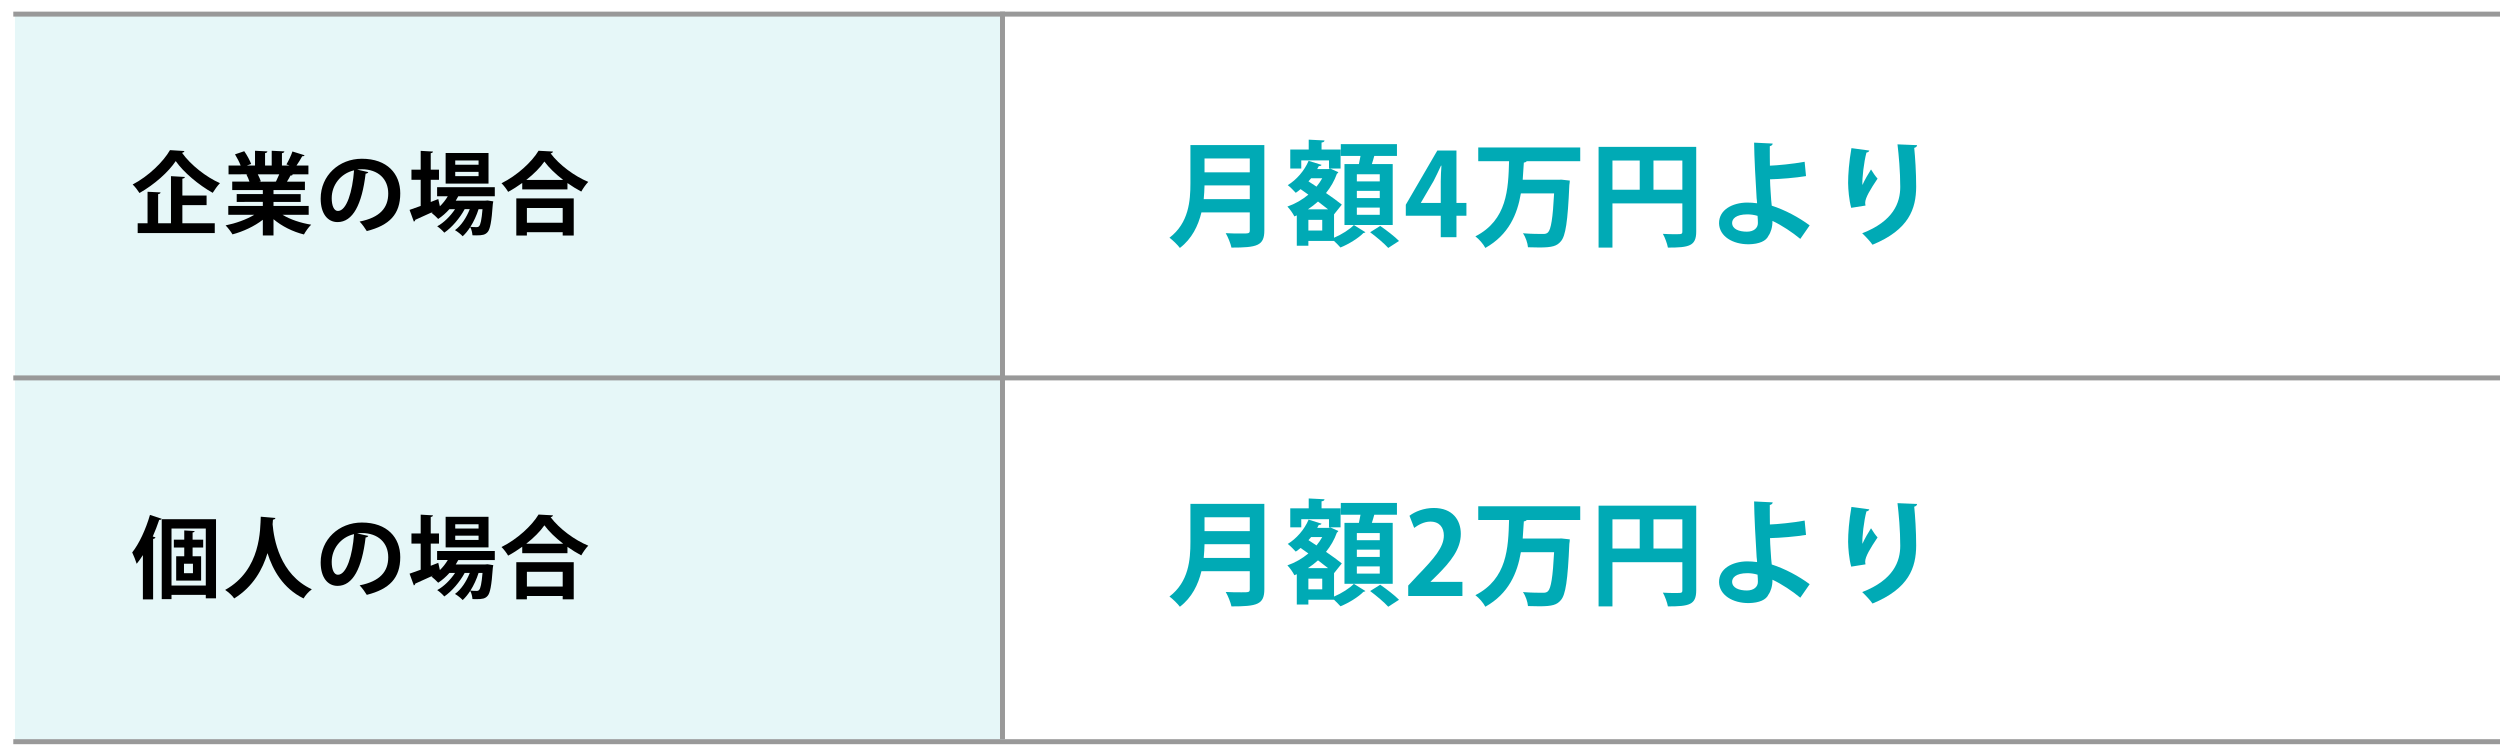 <?xml version="1.0" encoding="utf-8"?>
<!-- Generator: Adobe Illustrator 16.0.0, SVG Export Plug-In . SVG Version: 6.00 Build 0)  -->
<!DOCTYPE svg PUBLIC "-//W3C//DTD SVG 1.1//EN" "http://www.w3.org/Graphics/SVG/1.1/DTD/svg11.dtd">
<svg version="1.1" id="レイヤー_1" xmlns="http://www.w3.org/2000/svg" xmlns:xlink="http://www.w3.org/1999/xlink" x="0px"
	 y="0px" width="501.667px" height="149.999px" viewBox="0 0 501.667 149.999" enable-background="new 0 0 501.667 149.999"
	 xml:space="preserve">
<g>
	<rect x="3" y="3.184" opacity="0.1" fill="#00AAB5" width="198.5" height="145.5"/>
	<g>
		<g>
			<path fill="#00AAB5" d="M253.711,29.104v17.132c0,3.081-1.449,3.449-6.6,3.449c-0.161-0.805-0.713-2.162-1.15-2.897
				c1.081,0.068,2.3,0.068,3.15,0.068c1.518,0,1.679,0,1.679-0.666v-3.564h-9.704c-0.644,2.667-1.908,5.289-4.323,7.128
				c-0.414-0.574-1.495-1.632-2.093-2.046c3.886-2.967,4.208-7.404,4.208-10.969v-7.635H253.711z M241.708,37.199
				c-0.023,0.874-0.069,1.793-0.161,2.759h9.244v-2.759H241.708z M250.791,31.795h-9.083v2.782h9.083V31.795z"/>
			<path fill="#00AAB5" d="M267.698,43.017v4.691c1.518-0.645,3.15-1.679,3.978-2.553l2.322,1.448
				c-0.069,0.069-0.207,0.139-0.414,0.161c-0.92,0.966-2.92,2.23-4.599,2.897c-0.322-0.368-0.828-0.874-1.288-1.311h-5.151v0.966
				h-2.323v-6.094l-0.483,0.207c-0.276-0.575-0.92-1.495-1.402-1.978c1.518-0.529,2.966-1.356,4.208-2.392
				c-0.529-0.391-1.058-0.759-1.564-1.104c-0.322,0.275-0.644,0.528-0.966,0.735c-0.391-0.437-1.126-1.173-1.609-1.54
				c1.725-1.035,3.357-2.897,4.185-4.875l2.598,0.805c-0.069,0.184-0.253,0.253-0.552,0.253c-0.092,0.207-0.207,0.391-0.322,0.598
				h2.23l0.414-0.092c0.598,0.276,1.104,0.482,1.609,0.713c-0.069,0.161-0.184,0.229-0.299,0.322
				c-0.506,1.425-1.265,2.713-2.185,3.862c1.242,0.852,2.392,1.679,3.173,2.323L267.698,43.017z M261.121,32.187v1.632h-2.208
				v-3.816h3.702v-1.978l3.173,0.16c-0.023,0.23-0.184,0.368-0.598,0.414v1.403h3.817v3.816h-2.322v-1.632H261.121z M266.502,42.005
				c-0.598-0.482-1.288-1.012-2.023-1.563c-0.644,0.575-1.311,1.104-2.024,1.563H266.502z M265.329,46.259V44.12h-2.782v2.139
				H265.329z M264.179,37.452c0.437-0.529,0.828-1.104,1.15-1.679h-2.23c-0.161,0.207-0.345,0.414-0.529,0.621L264.179,37.452z
				 M279.471,32.922v12.233h-9.681V32.922h2.897c0.115-0.528,0.23-1.104,0.322-1.633h-3.955v-2.368h11.268v2.368h-4.553
				c-0.138,0.506-0.299,1.081-0.483,1.633H279.471z M276.873,36.395v-1.426h-4.599v1.426H276.873z M276.873,39.752v-1.449h-4.599
				v1.449H276.873z M276.873,43.108V41.66h-4.599v1.448H276.873z M278.574,49.754c-0.759-0.851-2.392-2.23-3.633-3.15l2.023-1.265
				c1.242,0.852,2.92,2.139,3.771,3.013L278.574,49.754z"/>
			<path fill="#00AAB5" d="M292.262,47.593h-3.15v-4.3h-7.014v-2.208l6.324-10.876h3.84v10.508h2v2.576h-2V47.593z M285.133,40.717
				h3.979v-4.322c0-1.012,0.069-2.116,0.138-3.15h-0.092c-0.529,1.104-0.943,2.069-1.472,3.058l-2.553,4.369V40.717z"/>
			<path fill="#00AAB5" d="M317.099,32.347H306.36c-0.092,0.139-0.299,0.253-0.575,0.276c-0.069,1.127-0.138,2.276-0.229,3.449
				h7.105l0.667-0.023l1.679,0.185c0,0.229-0.046,0.621-0.092,0.896c-0.322,7.382-0.759,10.233-1.702,11.291
				c-0.782,0.942-1.702,1.241-4.323,1.241c-0.713,0-1.495-0.022-2.276-0.046c-0.069-0.828-0.46-2.023-1.012-2.806
				c1.679,0.139,3.288,0.139,4.07,0.139c0.414,0,0.69-0.069,0.943-0.299c0.621-0.575,0.989-2.897,1.242-7.842h-6.668
				c-0.713,4.208-2.438,8.302-7.128,10.945c-0.414-0.781-1.242-1.747-2-2.322c6.393-3.288,6.6-9.474,6.76-15.085h-6.186v-2.759
				h20.466V32.347z"/>
			<path fill="#00AAB5" d="M340.375,29.473v16.993c0,2.897-1.403,3.22-5.68,3.22c-0.138-0.759-0.598-2.047-1.012-2.76
				c0.897,0.069,1.863,0.069,2.552,0.069c1.219,0,1.357,0,1.357-0.575v-5.61h-14.027v8.876h-2.783V29.473H340.375z M323.565,32.209
				v5.864h5.473v-5.864H323.565z M331.797,38.073h5.795v-5.864h-5.795V38.073z"/>
			<path fill="#00AAB5" d="M361.259,47.938c-1.541-1.287-3.748-2.759-5.588-3.61c0.023,1.242-0.345,2.369-0.805,2.989
				c-0.46,1.035-1.816,1.656-3.932,1.702c-3.265,0.022-5.91-1.609-5.979-4.186c-0.023-2.782,2.713-4.139,5.587-4.185
				c0.529,0,1.495,0.046,2.047,0.138c0-0.368-0.069-0.689-0.092-1.012c-0.207-3.104-0.483-8.462-0.506-11.152l3.725,0.184
				c0,0.23-0.184,0.438-0.575,0.529c-0.023,0.552,0.023,3.288,0.023,3.909c1.403-0.046,4.622-0.345,6.968-0.782l0.276,2.875
				c-2.093,0.345-5.128,0.598-7.221,0.644c0.023,1.609,0.184,3.059,0.23,4.139c0.046,0.345,0.092,0.759,0.115,1.15
				c2.644,0.851,5.404,2.322,7.611,3.955L361.259,47.938z M350.659,43.017c-2.415,0-3.082,0.966-3.082,1.725
				c0.023,1.242,1.403,1.748,2.966,1.748c1.357,0,2.208-0.713,2.208-1.725c0-0.438-0.023-0.966-0.069-1.449
				C351.992,43.108,351.279,43.017,350.659,43.017z"/>
			<path fill="#00AAB5" d="M371.474,41.706c-0.437-1.609-0.598-3.633-0.621-4.99c0-1.701,0.184-4.208,0.667-6.99l3.587,0.483
				c-0.069,0.275-0.345,0.367-0.575,0.413c-0.506,1.886-0.897,5.197-0.805,6.508c0.437-1.012,1.195-2.3,1.725-3.127
				c0.299,0.528,0.966,1.472,1.311,1.84c-1.472,2.184-2.483,3.886-2.483,4.852c0,0.161,0.023,0.345,0.069,0.552L371.474,41.706z
				 M384.696,29.128c-0.023,0.275-0.207,0.437-0.575,0.552c0.184,1.816,0.391,4.875,0.391,7.795
				c-0.023,4.438-1.449,8.623-8.761,11.636c-0.391-0.598-1.472-1.747-2.07-2.3c6.301-2.438,7.635-6.162,7.635-9.29
				c0-3.196-0.299-6.415-0.552-8.554L384.696,29.128z"/>
		</g>
	</g>
	<g>
		<g>
			<path fill="#00AAB5" d="M253.711,101.104v17.132c0,3.081-1.449,3.449-6.6,3.449c-0.161-0.805-0.713-2.162-1.15-2.897
				c1.081,0.068,2.3,0.068,3.15,0.068c1.518,0,1.679,0,1.679-0.666v-3.564h-9.704c-0.644,2.667-1.908,5.289-4.323,7.128
				c-0.414-0.574-1.495-1.632-2.093-2.046c3.886-2.967,4.208-7.404,4.208-10.969v-7.635H253.711z M241.708,109.199
				c-0.023,0.874-0.069,1.793-0.161,2.759h9.244v-2.759H241.708z M250.791,103.795h-9.083v2.782h9.083V103.795z"/>
			<path fill="#00AAB5" d="M267.698,115.017v4.691c1.518-0.645,3.15-1.679,3.978-2.553l2.322,1.448
				c-0.069,0.069-0.207,0.139-0.414,0.161c-0.92,0.966-2.92,2.23-4.599,2.897c-0.322-0.368-0.828-0.874-1.288-1.311h-5.151v0.966
				h-2.323v-6.094l-0.483,0.207c-0.276-0.575-0.92-1.495-1.402-1.978c1.518-0.529,2.966-1.356,4.208-2.392
				c-0.529-0.391-1.058-0.759-1.564-1.104c-0.322,0.275-0.644,0.528-0.966,0.735c-0.391-0.437-1.126-1.173-1.609-1.54
				c1.725-1.035,3.357-2.897,4.185-4.875l2.598,0.805c-0.069,0.184-0.253,0.253-0.552,0.253c-0.092,0.207-0.207,0.391-0.322,0.598
				h2.23l0.414-0.092c0.598,0.276,1.104,0.482,1.609,0.713c-0.069,0.161-0.184,0.229-0.299,0.322
				c-0.506,1.425-1.265,2.713-2.185,3.862c1.242,0.852,2.392,1.679,3.173,2.323L267.698,115.017z M261.121,104.187v1.632h-2.208
				v-3.816h3.702v-1.978l3.173,0.16c-0.023,0.23-0.184,0.368-0.598,0.414v1.403h3.817v3.816h-2.322v-1.632H261.121z
				 M266.502,114.005c-0.598-0.482-1.288-1.012-2.023-1.563c-0.644,0.575-1.311,1.104-2.024,1.563H266.502z M265.329,118.259v-2.139
				h-2.782v2.139H265.329z M264.179,109.452c0.437-0.529,0.828-1.104,1.15-1.679h-2.23c-0.161,0.207-0.345,0.414-0.529,0.621
				L264.179,109.452z M279.471,104.922v12.233h-9.681v-12.233h2.897c0.115-0.528,0.23-1.104,0.322-1.633h-3.955v-2.368h11.268v2.368
				h-4.553c-0.138,0.506-0.299,1.081-0.483,1.633H279.471z M276.873,108.395v-1.426h-4.599v1.426H276.873z M276.873,111.752v-1.449
				h-4.599v1.449H276.873z M276.873,115.108v-1.448h-4.599v1.448H276.873z M278.574,121.754c-0.759-0.851-2.392-2.23-3.633-3.15
				l2.023-1.265c1.242,0.852,2.92,2.139,3.771,3.013L278.574,121.754z"/>
			<path fill="#00AAB5" d="M293.457,119.593h-10.876V117.5l1.932-2.069c3.288-3.403,5.22-5.634,5.22-7.979
				c0-1.518-0.805-2.782-2.713-2.782c-1.265,0-2.438,0.667-3.242,1.265l-0.943-2.438c1.081-0.827,2.875-1.563,4.875-1.563
				c3.725,0,5.427,2.368,5.427,5.197c0,3.081-2.092,5.61-4.622,8.163l-1.449,1.426v0.046h6.393V119.593z"/>
			<path fill="#00AAB5" d="M317.099,104.347H306.36c-0.092,0.139-0.299,0.253-0.575,0.276c-0.069,1.127-0.138,2.276-0.229,3.449
				h7.105l0.667-0.023l1.679,0.185c0,0.229-0.046,0.621-0.092,0.896c-0.322,7.382-0.759,10.233-1.702,11.291
				c-0.782,0.942-1.702,1.241-4.323,1.241c-0.713,0-1.495-0.022-2.276-0.046c-0.069-0.828-0.46-2.023-1.012-2.806
				c1.679,0.139,3.288,0.139,4.07,0.139c0.414,0,0.69-0.069,0.943-0.299c0.621-0.575,0.989-2.897,1.242-7.842h-6.668
				c-0.713,4.208-2.438,8.302-7.128,10.945c-0.414-0.781-1.242-1.747-2-2.322c6.393-3.288,6.6-9.474,6.76-15.085h-6.186v-2.759
				h20.466V104.347z"/>
			<path fill="#00AAB5" d="M340.375,101.473v16.993c0,2.897-1.403,3.22-5.68,3.22c-0.138-0.759-0.598-2.047-1.012-2.76
				c0.897,0.069,1.863,0.069,2.552,0.069c1.219,0,1.357,0,1.357-0.575v-5.61h-14.027v8.876h-2.783v-20.213H340.375z
				 M323.565,104.209v5.864h5.473v-5.864H323.565z M331.797,110.073h5.795v-5.864h-5.795V110.073z"/>
			<path fill="#00AAB5" d="M361.259,119.938c-1.541-1.287-3.748-2.759-5.588-3.61c0.023,1.242-0.345,2.369-0.805,2.989
				c-0.46,1.035-1.816,1.656-3.932,1.702c-3.265,0.022-5.91-1.609-5.979-4.186c-0.023-2.782,2.713-4.139,5.587-4.185
				c0.529,0,1.495,0.046,2.047,0.138c0-0.368-0.069-0.689-0.092-1.012c-0.207-3.104-0.483-8.462-0.506-11.152l3.725,0.184
				c0,0.23-0.184,0.438-0.575,0.529c-0.023,0.552,0.023,3.288,0.023,3.909c1.403-0.046,4.622-0.345,6.968-0.782l0.276,2.875
				c-2.093,0.345-5.128,0.598-7.221,0.644c0.023,1.609,0.184,3.059,0.23,4.139c0.046,0.345,0.092,0.759,0.115,1.15
				c2.644,0.851,5.404,2.322,7.611,3.955L361.259,119.938z M350.659,115.017c-2.415,0-3.082,0.966-3.082,1.725
				c0.023,1.242,1.403,1.748,2.966,1.748c1.357,0,2.208-0.713,2.208-1.725c0-0.438-0.023-0.966-0.069-1.449
				C351.992,115.108,351.279,115.017,350.659,115.017z"/>
			<path fill="#00AAB5" d="M371.474,113.706c-0.437-1.609-0.598-3.633-0.621-4.99c0-1.701,0.184-4.208,0.667-6.99l3.587,0.483
				c-0.069,0.275-0.345,0.367-0.575,0.413c-0.506,1.886-0.897,5.197-0.805,6.508c0.437-1.012,1.195-2.3,1.725-3.127
				c0.299,0.528,0.966,1.472,1.311,1.84c-1.472,2.184-2.483,3.886-2.483,4.852c0,0.161,0.023,0.345,0.069,0.552L371.474,113.706z
				 M384.696,101.128c-0.023,0.275-0.207,0.437-0.575,0.552c0.184,1.816,0.391,4.875,0.391,7.795
				c-0.023,4.438-1.449,8.623-8.761,11.636c-0.391-0.598-1.472-1.747-2.07-2.3c6.301-2.438,7.635-6.162,7.635-9.29
				c0-3.196-0.299-6.415-0.552-8.554L384.696,101.128z"/>
		</g>
	</g>
	<line fill="none" stroke="#999999" stroke-miterlimit="10" x1="2.667" y1="2.833" x2="502.667" y2="2.833"/>
	<line fill="none" stroke="#999999" stroke-miterlimit="10" x1="2.667" y1="75.833" x2="502.667" y2="75.833"/>
	<line fill="none" stroke="#999999" stroke-miterlimit="10" x1="2.667" y1="148.833" x2="502.667" y2="148.833"/>
	<line fill="none" stroke="#999999" stroke-miterlimit="10" x1="201.167" y1="2.333" x2="201.167" y2="148.333"/>
	<g>
		<g>
			<path d="M37.009,30.307c-0.072,0.197-0.234,0.323-0.486,0.359c1.747,2.449,4.862,4.88,7.616,6.086
				c-0.54,0.559-1.044,1.297-1.458,1.944c-2.827-1.584-5.87-4.141-7.418-6.373c-1.458,2.196-4.267,4.699-7.274,6.409
				c-0.306-0.485-0.9-1.278-1.369-1.71c3.151-1.639,6.158-4.556,7.49-6.896L37.009,30.307z M36.595,41.163v3.638h6.5v1.962H27.628
				v-1.962h1.98v-6.32l2.611,0.126c-0.018,0.181-0.144,0.288-0.486,0.36v5.834h2.575v-9.453l2.791,0.162
				c-0.018,0.18-0.162,0.288-0.504,0.342v3.386h4.861v1.926H36.595z"/>
			<path d="M61.94,43.108h-5.239c1.53,0.936,3.637,1.638,5.744,1.98c-0.504,0.468-1.134,1.368-1.458,1.962
				c-2.251-0.558-4.429-1.656-6.104-3.061v3.259H52.74v-3.15c-1.692,1.314-3.925,2.358-6.086,2.935
				c-0.306-0.522-0.936-1.368-1.386-1.801c2.035-0.414,4.177-1.17,5.744-2.124h-5.204v-1.783h6.932v-0.81H47.5v-1.566h5.24v-0.811
				H46.6v-1.692h3.457c-0.144-0.45-0.378-1.009-0.612-1.423l0.216-0.036V34.97l-3.799,0.018v-1.765h2.431
				c-0.252-0.684-0.72-1.566-1.134-2.25l1.854-0.631c0.54,0.774,1.134,1.854,1.386,2.558l-0.882,0.323h1.657v-2.971l2.485,0.126
				c-0.018,0.181-0.162,0.307-0.468,0.343v2.502h1.333v-2.971l2.539,0.126c-0.018,0.198-0.18,0.307-0.486,0.36v2.484h1.53
				l-0.63-0.233c0.432-0.721,0.955-1.818,1.207-2.593l2.431,0.756c-0.054,0.145-0.216,0.216-0.468,0.198
				c-0.306,0.559-0.738,1.278-1.152,1.872h2.395v1.765h-3.295l0.162,0.055c-0.072,0.144-0.252,0.197-0.468,0.18
				c-0.18,0.36-0.432,0.811-0.703,1.225h3.602v1.692h-6.302v0.811h5.456v1.566h-5.456v0.81h7.058V43.108z M55.369,36.446
				c0.198-0.414,0.45-0.954,0.666-1.459h-4.303c0.252,0.469,0.486,1.026,0.612,1.404l-0.306,0.055v0.018L55.369,36.446z"/>
			<path d="M73.909,34.537c-0.072,0.162-0.288,0.307-0.541,0.307c-0.738,6.157-2.539,9.723-5.636,9.723
				c-1.962,0-3.385-1.656-3.385-4.718c0-4.609,3.673-7.994,8.264-7.994c5.096,0,7.707,3.025,7.707,6.933
				c0,4.23-2.179,6.428-6.716,7.58c-0.342-0.54-0.846-1.297-1.44-1.909c4.105-0.81,5.744-2.772,5.744-5.635
				c0-2.899-2.017-4.862-5.33-4.862c-0.324,0-0.612,0.036-0.918,0.072L73.909,34.537z M71.046,34.178
				c-2.737,0.647-4.483,3.007-4.483,5.581c0,1.513,0.45,2.575,1.243,2.575C69.57,42.334,70.74,38.391,71.046,34.178z"/>
			<path d="M99.291,39.381h-7.328c-0.162,0.306-0.324,0.595-0.504,0.882H97.4l0.432-0.035l1.152,0.18
				c-0.018,0.162-0.054,0.36-0.09,0.522c-0.252,3.637-0.558,5.095-1.044,5.636c-0.486,0.558-1.044,0.666-2.287,0.666
				c-0.234,0-0.486,0-0.756-0.019c-0.036-0.485-0.18-1.188-0.45-1.638c-0.468,0.72-0.99,1.368-1.513,1.836
				c-0.378-0.414-1.008-0.918-1.548-1.225c1.243-0.882,2.305-2.521,2.971-4.213h-1.026c-0.955,1.782-2.575,3.691-4.087,4.718
				c-0.342-0.414-0.936-0.954-1.422-1.278c1.314-0.702,2.646-2.035,3.583-3.439H90.18c-0.684,0.774-1.458,1.44-2.25,1.963
				c-0.324-0.343-0.955-0.954-1.351-1.242c0.108-0.055,0.216-0.108,0.324-0.181v-0.018c-1.351,0.63-2.647,1.206-3.583,1.62
				c0,0.18-0.126,0.307-0.271,0.36l-0.864-2.358c0.612-0.198,1.387-0.486,2.233-0.793v-5.239h-1.854v-2.034h1.854v-3.781
				l2.467,0.144c-0.018,0.181-0.144,0.271-0.45,0.324v3.313h1.656v2.034h-1.656v4.447l1.512-0.594
				c0.018,0.036,0.018,0.071,0.324,1.458c0.612-0.594,1.152-1.278,1.584-2.017h-2.143v-1.818h11.578V39.381z M98.03,30.702v6.14
				h-8.606v-6.14H98.03z M96.032,33.062v-0.865h-4.681v0.865H96.032z M96.032,35.348v-0.864h-4.681v0.864H96.032z M96.032,41.974
				c-0.378,1.206-0.954,2.467-1.638,3.547c0.54,0.055,1.008,0.055,1.242,0.055s0.378-0.036,0.522-0.217
				c0.252-0.27,0.486-1.188,0.667-3.385H96.032z"/>
			<path d="M104.795,36.716c-0.9,0.648-1.854,1.261-2.827,1.783c-0.288-0.505-0.882-1.297-1.332-1.729
				c3.115-1.531,6.104-4.285,7.436-6.519l2.899,0.162c-0.054,0.198-0.216,0.324-0.486,0.36c1.747,2.341,4.844,4.609,7.562,5.726
				c-0.522,0.54-1.026,1.278-1.404,1.944c-0.918-0.486-1.855-1.062-2.773-1.71v1.278h-9.075V36.716z M103.606,47.268v-7.454h11.523
				v7.454h-2.215v-0.667h-7.184v0.667H103.606z M113.005,36.104c-1.513-1.17-2.881-2.484-3.763-3.69
				c-0.828,1.206-2.125,2.503-3.637,3.69H113.005z M112.915,41.739h-7.184v2.953h7.184V41.739z"/>
		</g>
	</g>
	<g>
		<g>
			<path d="M28.672,111.391c-0.396,0.63-0.81,1.225-1.243,1.746c-0.162-0.54-0.63-1.746-0.9-2.286
				c1.368-1.692,2.737-4.646,3.565-7.526l2.359,0.774c-0.072,0.162-0.234,0.234-0.504,0.216c-0.378,1.116-0.81,2.251-1.296,3.349
				l0.54,0.162c-0.036,0.162-0.18,0.271-0.468,0.324v12.136h-2.053V111.391z M32.454,104.188h10.893v15.881h-2.053v-0.702h-6.878
				v0.864h-1.962V104.188z M34.416,117.494h6.878v-11.433h-6.878V117.494z M40.772,109.878h-2.125v1.747h1.71v4.879h-5.005v-4.879
				h1.62v-1.747h-2.088v-1.584h2.088v-1.854l2.089,0.126c-0.018,0.144-0.144,0.252-0.414,0.288v1.44h2.125V109.878z M38.719,115.027
				v-1.908h-1.8v1.908H38.719z"/>
			<path d="M55.261,103.937c0,0.18-0.198,0.306-0.486,0.342c-0.018,0.252-0.054,0.576-0.072,0.937
				c0.252,2.917,1.423,10.065,7.869,13.036c-0.684,0.504-1.314,1.242-1.657,1.836c-4.123-2.017-6.194-5.743-7.238-9.093
				c-0.955,3.188-2.845,6.717-6.68,9.093c-0.378-0.558-1.08-1.206-1.818-1.71c7.274-4.033,7.022-12.298,7.148-14.692L55.261,103.937
				z"/>
			<path d="M73.909,107.537c-0.072,0.162-0.288,0.307-0.541,0.307c-0.738,6.157-2.539,9.723-5.636,9.723
				c-1.962,0-3.385-1.656-3.385-4.718c0-4.609,3.673-7.994,8.264-7.994c5.096,0,7.707,3.025,7.707,6.933
				c0,4.23-2.179,6.428-6.716,7.58c-0.342-0.54-0.846-1.297-1.44-1.909c4.105-0.81,5.744-2.772,5.744-5.635
				c0-2.899-2.017-4.862-5.33-4.862c-0.324,0-0.612,0.036-0.918,0.072L73.909,107.537z M71.046,107.178
				c-2.737,0.647-4.483,3.007-4.483,5.581c0,1.513,0.45,2.575,1.243,2.575C69.57,115.334,70.74,111.391,71.046,107.178z"/>
			<path d="M99.291,112.381h-7.328c-0.162,0.306-0.324,0.595-0.504,0.882H97.4l0.432-0.035l1.152,0.18
				c-0.018,0.162-0.054,0.36-0.09,0.522c-0.252,3.637-0.558,5.095-1.044,5.636c-0.486,0.558-1.044,0.666-2.287,0.666
				c-0.234,0-0.486,0-0.756-0.019c-0.036-0.485-0.18-1.188-0.45-1.638c-0.468,0.72-0.99,1.368-1.513,1.836
				c-0.378-0.414-1.008-0.918-1.548-1.225c1.243-0.882,2.305-2.521,2.971-4.213h-1.026c-0.955,1.782-2.575,3.691-4.087,4.718
				c-0.342-0.414-0.936-0.954-1.422-1.278c1.314-0.702,2.646-2.035,3.583-3.439H90.18c-0.684,0.774-1.458,1.44-2.25,1.963
				c-0.324-0.343-0.955-0.954-1.351-1.242c0.108-0.055,0.216-0.108,0.324-0.181v-0.018c-1.351,0.63-2.647,1.206-3.583,1.62
				c0,0.18-0.126,0.307-0.271,0.36l-0.864-2.358c0.612-0.198,1.387-0.486,2.233-0.793v-5.239h-1.854v-2.034h1.854v-3.781
				l2.467,0.144c-0.018,0.181-0.144,0.271-0.45,0.324v3.313h1.656v2.034h-1.656v4.447l1.512-0.594
				c0.018,0.036,0.018,0.071,0.324,1.458c0.612-0.594,1.152-1.278,1.584-2.017h-2.143v-1.818h11.578V112.381z M98.03,103.702v6.14
				h-8.606v-6.14H98.03z M96.032,106.062v-0.865h-4.681v0.865H96.032z M96.032,108.348v-0.864h-4.681v0.864H96.032z M96.032,114.974
				c-0.378,1.206-0.954,2.467-1.638,3.547c0.54,0.055,1.008,0.055,1.242,0.055s0.378-0.036,0.522-0.217
				c0.252-0.27,0.486-1.188,0.667-3.385H96.032z"/>
			<path d="M104.795,109.716c-0.9,0.648-1.854,1.261-2.827,1.783c-0.288-0.505-0.882-1.297-1.332-1.729
				c3.115-1.531,6.104-4.285,7.436-6.519l2.899,0.162c-0.054,0.198-0.216,0.324-0.486,0.36c1.747,2.341,4.844,4.609,7.562,5.726
				c-0.522,0.54-1.026,1.278-1.404,1.944c-0.918-0.486-1.855-1.062-2.773-1.71v1.278h-9.075V109.716z M103.606,120.268v-7.454
				h11.523v7.454h-2.215v-0.667h-7.184v0.667H103.606z M113.005,109.104c-1.513-1.17-2.881-2.484-3.763-3.69
				c-0.828,1.206-2.125,2.503-3.637,3.69H113.005z M112.915,114.739h-7.184v2.953h7.184V114.739z"/>
		</g>
	</g>
</g>
</svg>

